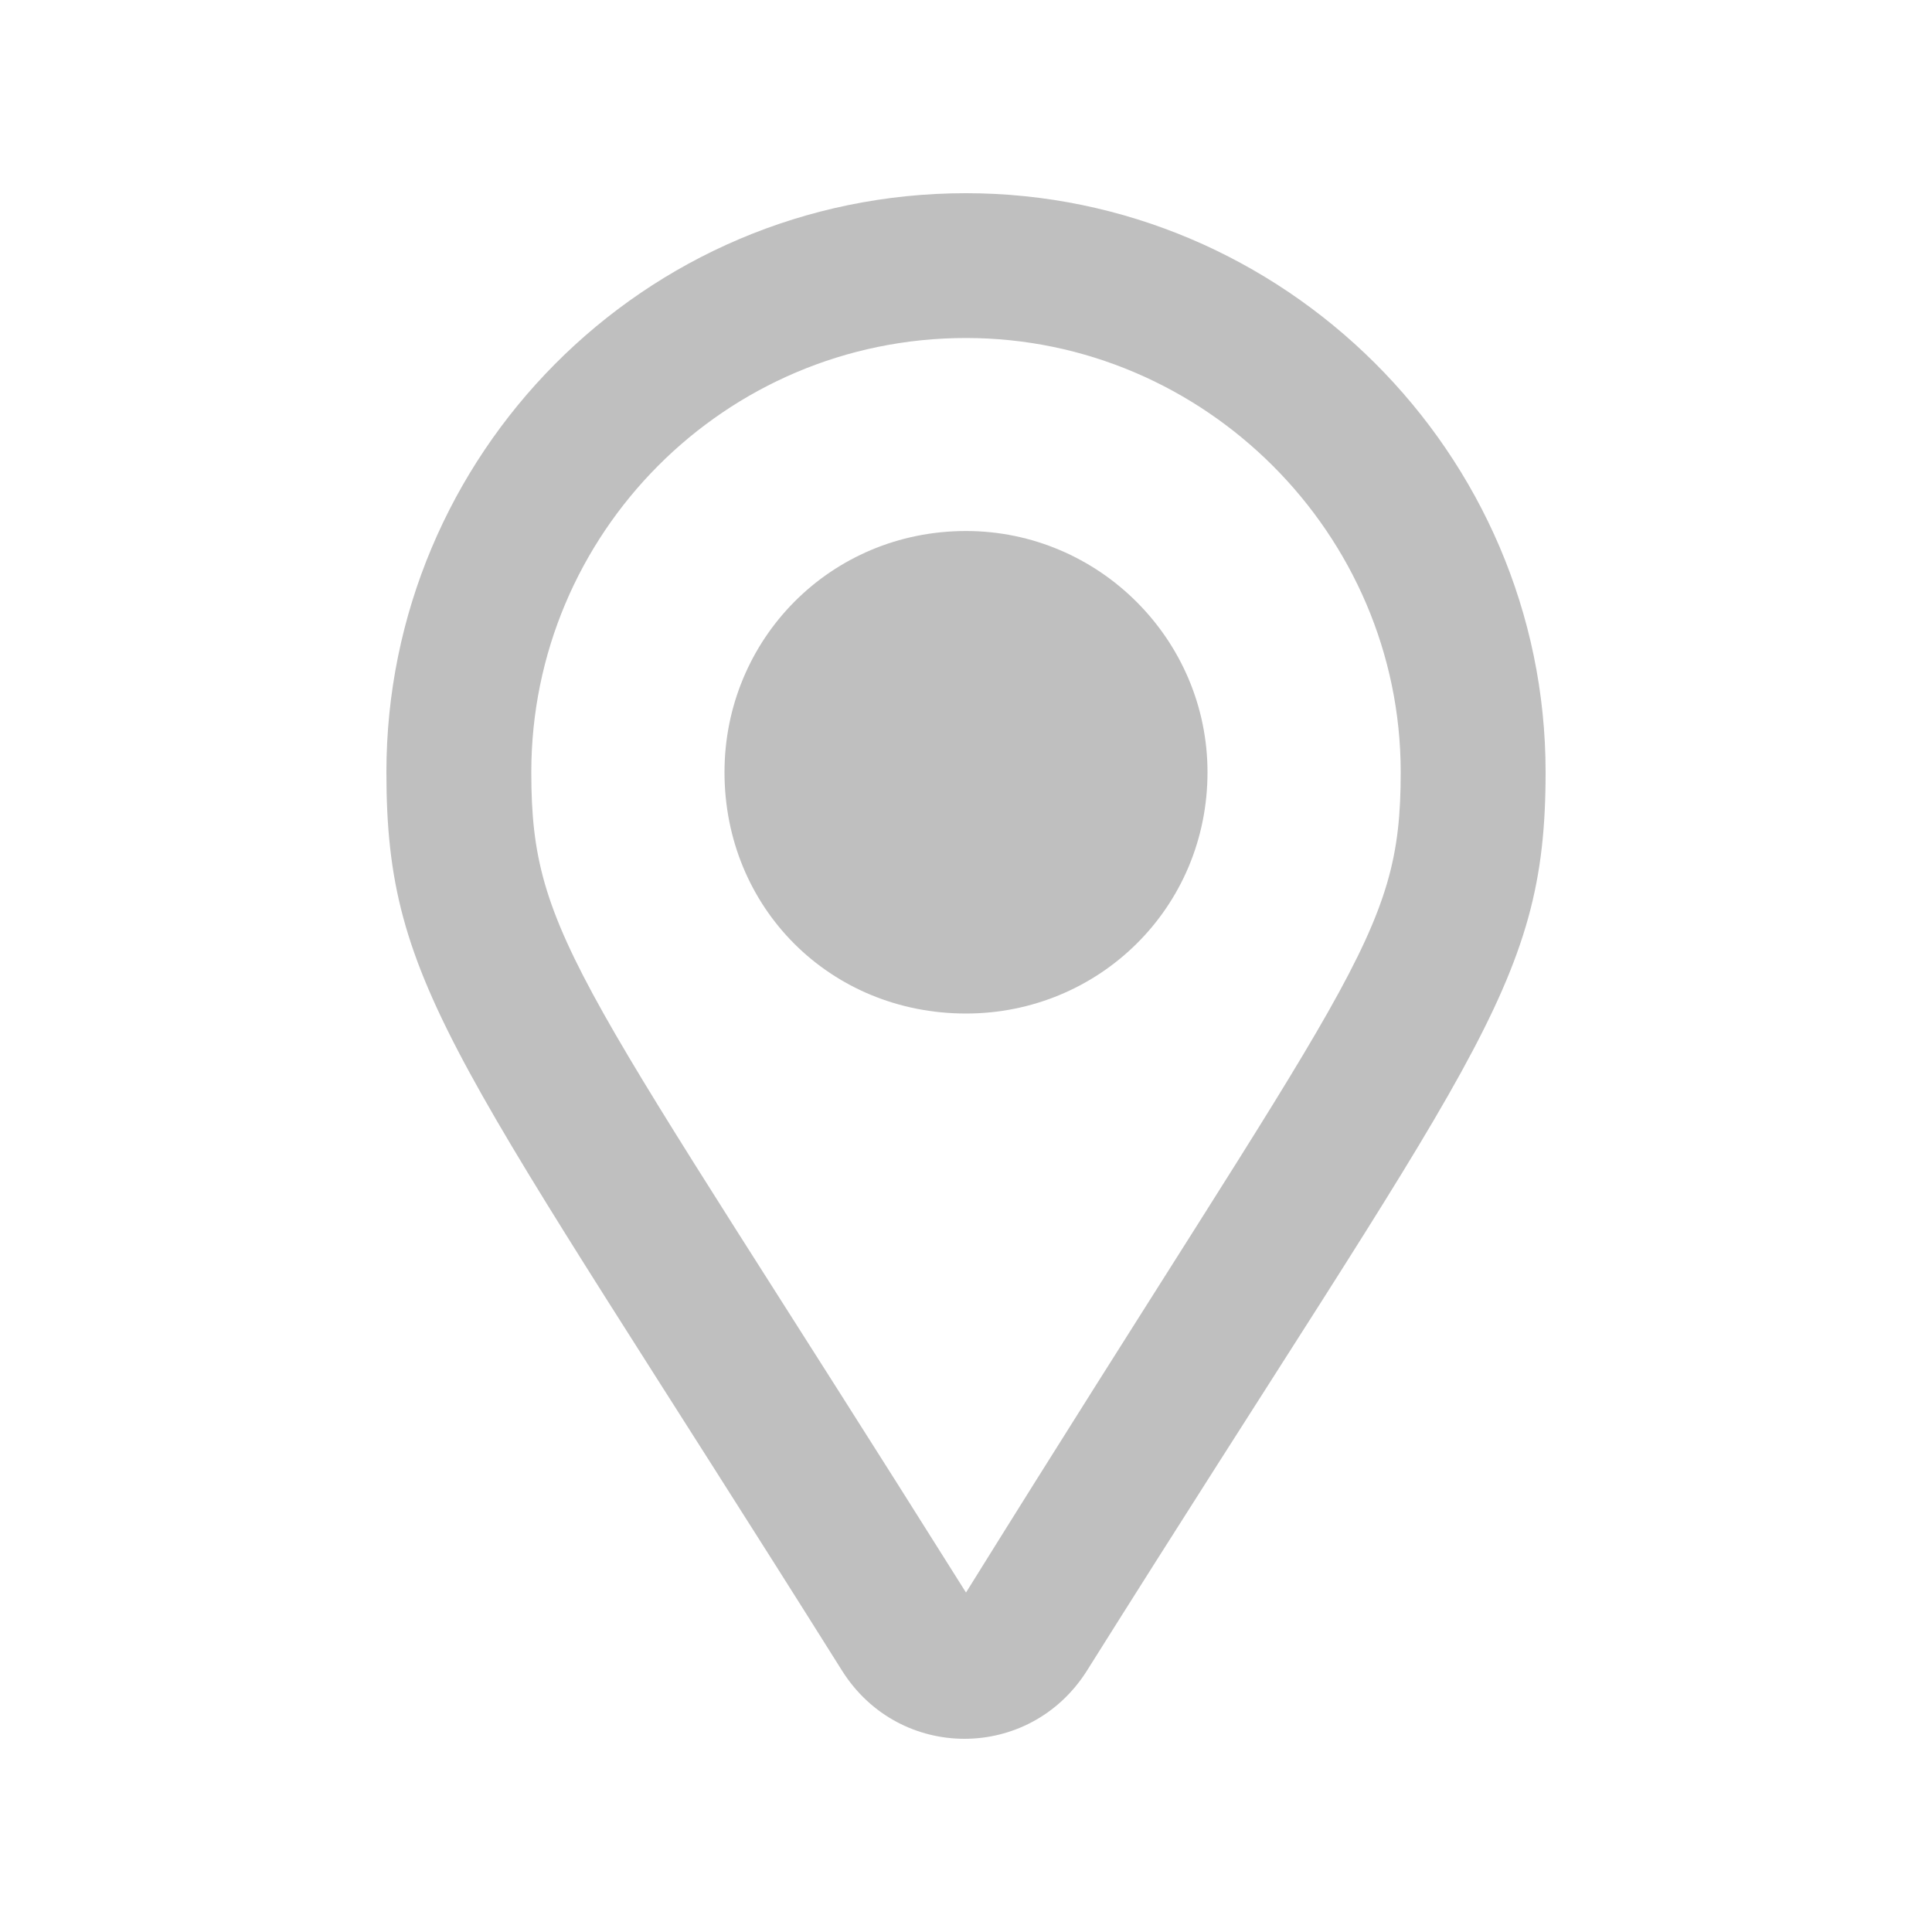 <svg width="20" height="20" viewBox="0 0 20 20" fill="none" xmlns="http://www.w3.org/2000/svg">
<path d="M10 2C6.656 2 4 4.716 4 7.994C4 10.242 4.719 10.929 8.719 17.298C9.312 18.234 10.656 18.234 11.25 17.298C15.25 10.929 16 10.242 16 7.994C16 4.685 13.281 2 10 2ZM10 16.486C6 10.117 5.5 9.711 5.5 7.994C5.5 5.528 7.5 3.499 10 3.499C12.469 3.499 14.5 5.528 14.5 7.994C14.5 9.711 14 10.055 10 16.486ZM7.5 7.994C7.5 9.399 8.594 10.492 10 10.492C11.375 10.492 12.5 9.399 12.5 7.994C12.5 6.62 11.375 5.497 10 5.497C8.594 5.497 7.5 6.62 7.5 7.994Z" fill="#BFBFBF"/>
</svg>

